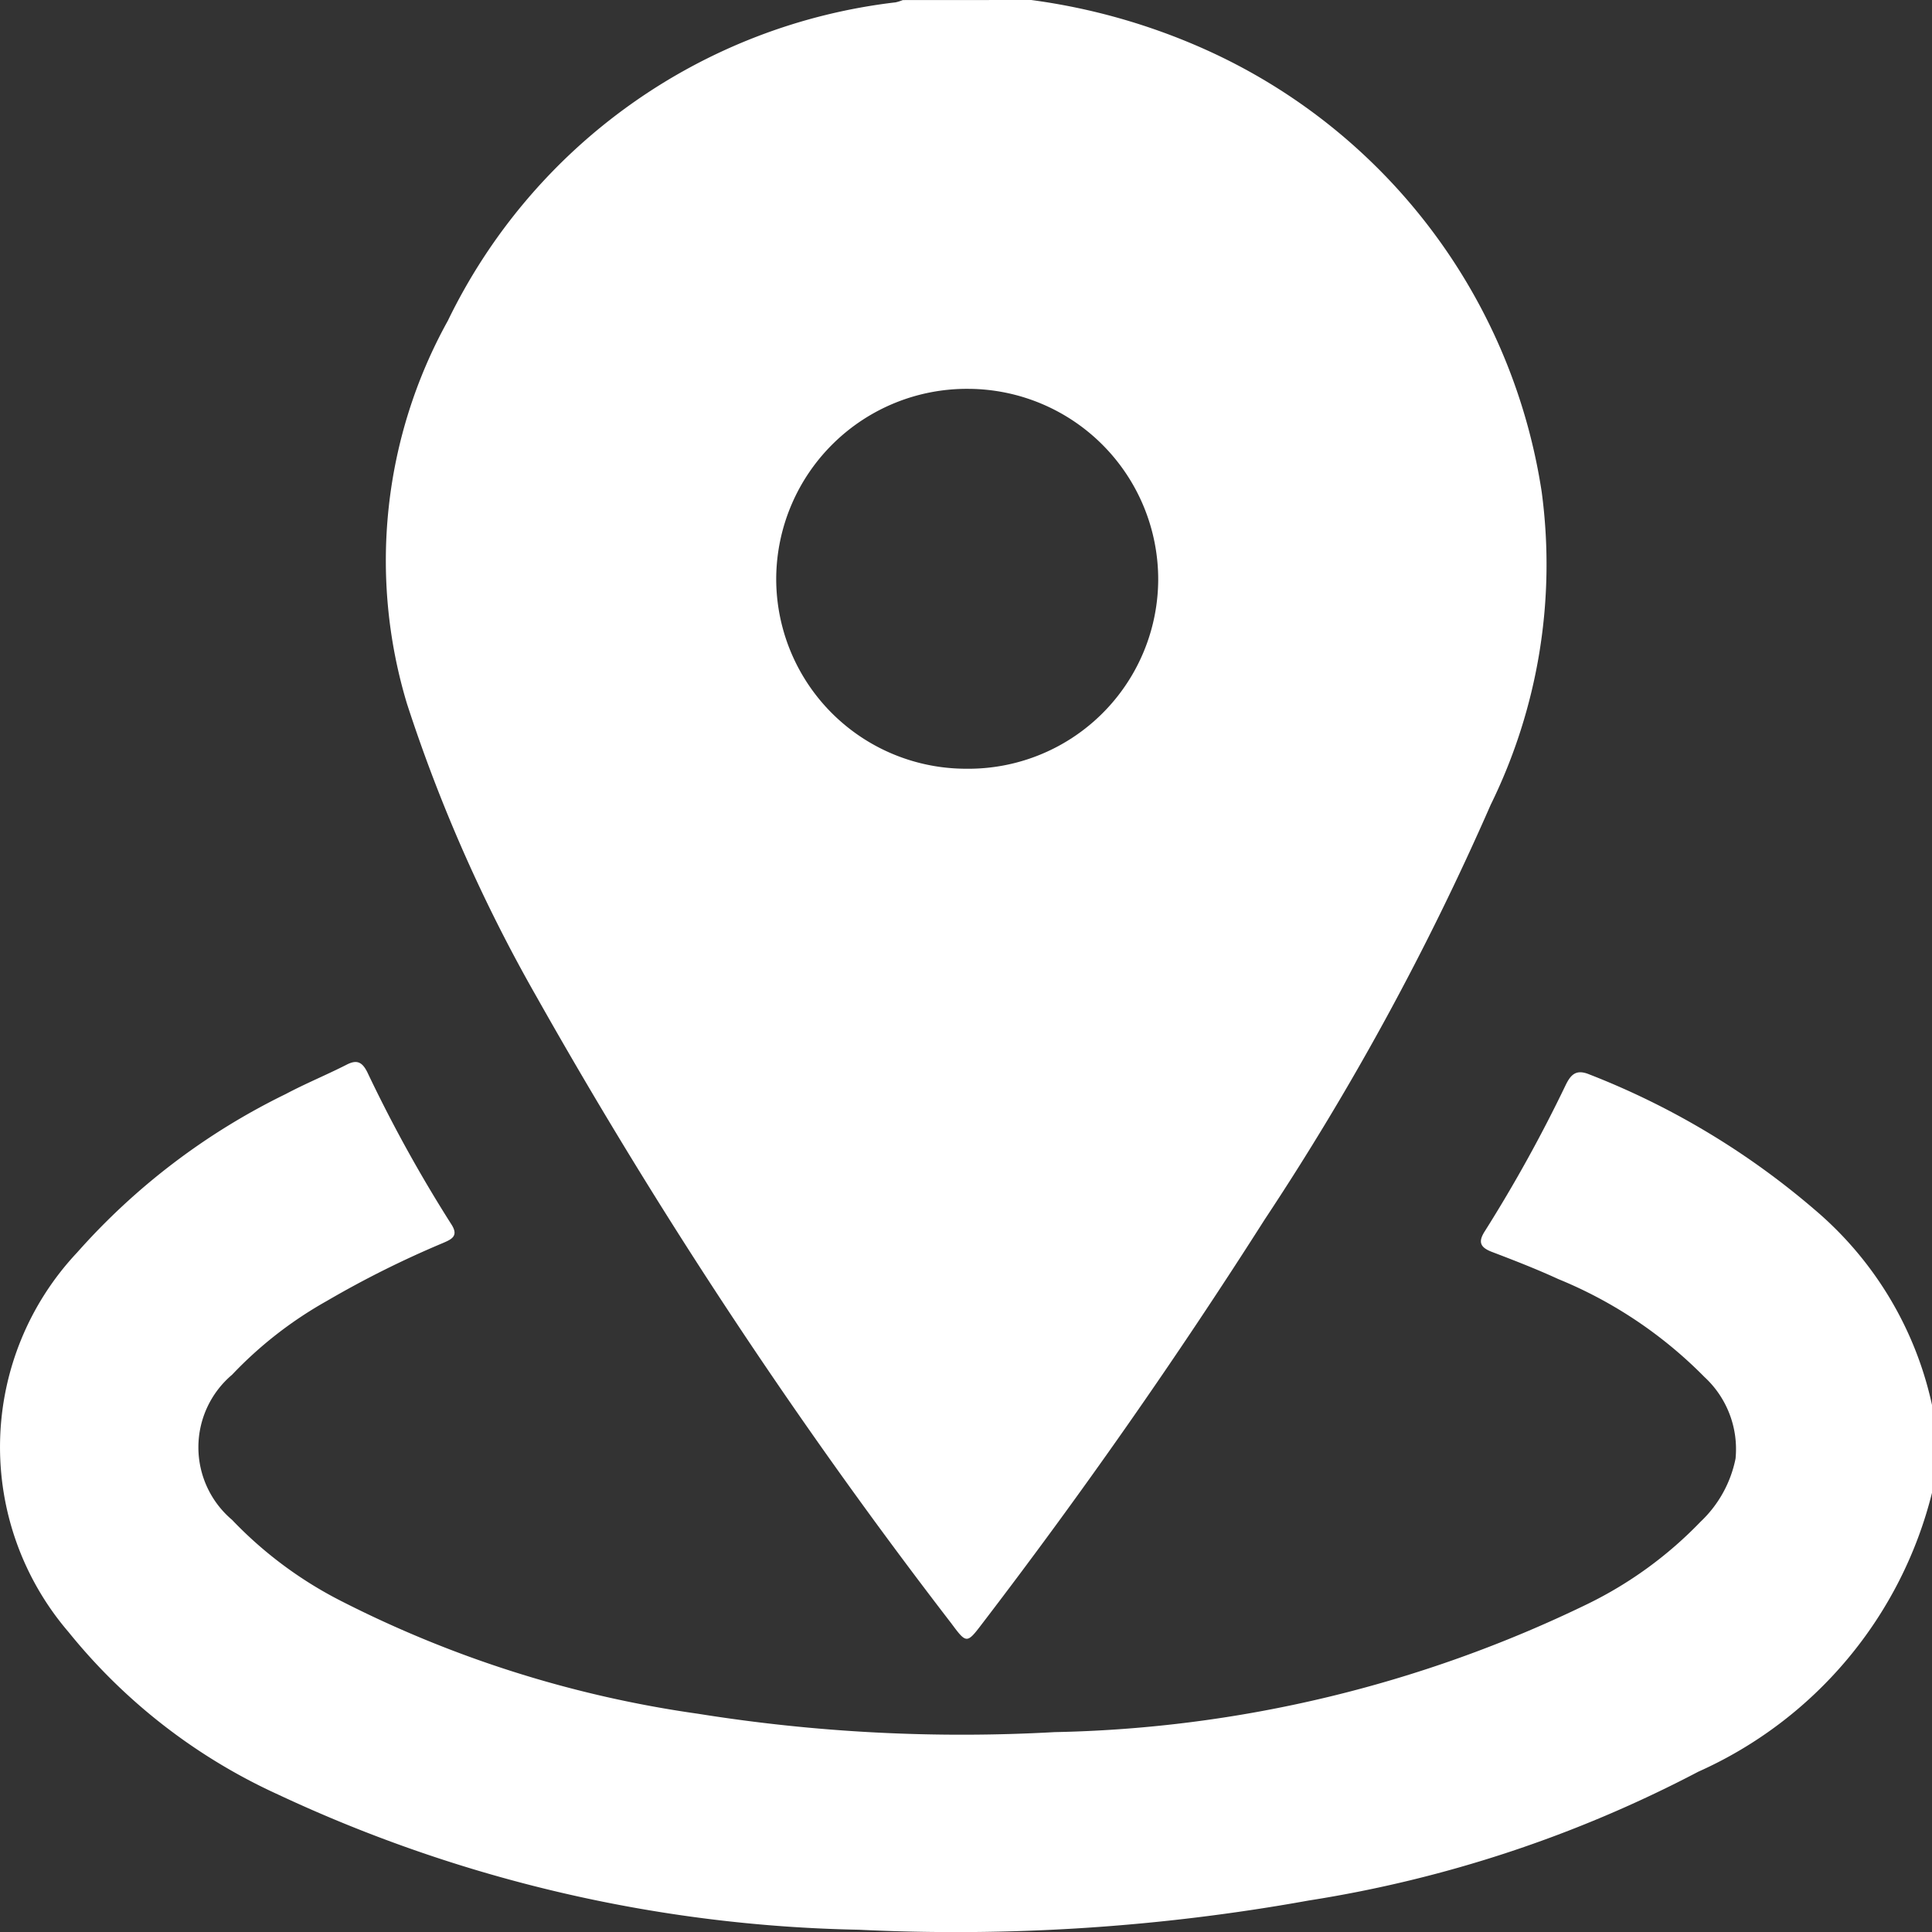 <svg xmlns="http://www.w3.org/2000/svg" width="24.793" height="24.793" viewBox="0 0 24.793 24.793">
  <rect x="0" y="0" width="24.793" height="24.793" fill="#333333" stroke="none"/>
  <g id="Group_269" data-name="Group 269" transform="translate(-321.044 167.251)">
    <path id="Path_1524" data-name="Path 1524" d="M405.932-167.251a8.065,8.065,0,0,1,2.222.63,7.452,7.452,0,0,1,4.328,5.681,6.994,6.994,0,0,1-.654,4.016,35.144,35.144,0,0,1-2.9,5.322q-1.7,2.671-3.628,5.19c-.193.254-.2.255-.389,0a67.507,67.507,0,0,1-5.332-8.056,20.1,20.1,0,0,1-1.658-3.751,6.353,6.353,0,0,1,.524-4.916,7.332,7.332,0,0,1,5.747-4.086.584.584,0,0,0,.091-.029Zm-.841,9.865a2.436,2.436,0,0,0,2.47-2.417,2.446,2.446,0,0,0-2.432-2.458,2.447,2.447,0,0,0-2.47,2.42A2.437,2.437,0,0,0,405.091-157.386Z" transform="translate(-71.654)" fill="#fff"/>
    <path id="Path_1525" data-name="Path 1525" d="M345.838,49.233a5.331,5.331,0,0,1-3,3.583,16.122,16.122,0,0,1-5,1.653,25.521,25.521,0,0,1-5.774.375,18.373,18.373,0,0,1-7.451-1.735,7.392,7.392,0,0,1-2.69-2.086,3.644,3.644,0,0,1,.11-4.869,8.62,8.62,0,0,1,2.677-2.034c.256-.136.525-.246.784-.378.133-.068.2-.031.265.1a18.087,18.087,0,0,0,1.075,1.946c.1.152.009.194-.105.243a12.748,12.748,0,0,0-1.491.744,5.132,5.132,0,0,0-1.216.947,1.219,1.219,0,0,0,0,1.862,5.179,5.179,0,0,0,1.389,1.036A14.548,14.548,0,0,0,330,52.072a21.421,21.421,0,0,0,4.577.236,16.382,16.382,0,0,0,6.829-1.639,5.135,5.135,0,0,0,1.46-1.06,1.527,1.527,0,0,0,.45-.811,1.258,1.258,0,0,0-.4-1.048,5.613,5.613,0,0,0-1.875-1.256c-.278-.128-.564-.239-.85-.348-.149-.057-.184-.125-.092-.267A18.6,18.6,0,0,0,341.138,44c.067-.135.136-.2.3-.133a10,10,0,0,1,2.888,1.732,4.55,4.55,0,0,1,1.514,2.524Z" transform="translate(0 -197.331)" fill="#fff"/>
  </g>
</svg>
